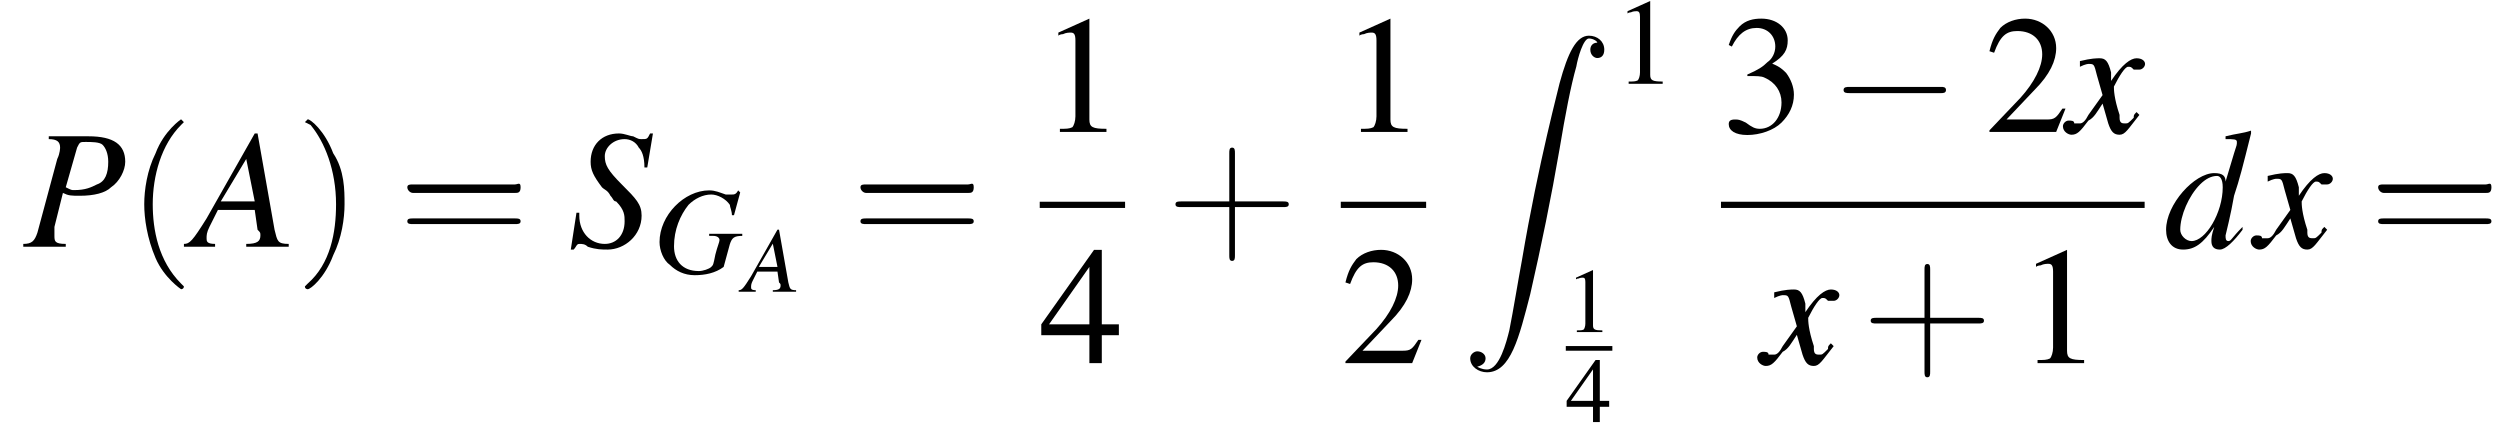 <?xml version='1.0' encoding='UTF-8'?>
<!---12.3-->
<svg height='28.3pt' version='1.1' viewBox='156.0 69.7 161.1 28.3' width='161.1pt' xmlns='http://www.w3.org/2000/svg' xmlns:xlink='http://www.w3.org/1999/xlink'>
<defs>
<path d='M1.1 23.7C1.5 23.6 1.7 23.4 1.7 23.1C1.7 22.8 1.4 22.6 1.1 22.6C0.9 22.6 0.6 22.8 0.6 23.1C0.6 23.7 1.2 24.1 1.8 24.1C3.5 24.1 4.1 21.6 4.9 18.5C5.7 15 6.4 11.6 7 8.1C7.4 5.7 7.8 3.6 8.2 2.2C8.3 1.6 8.7 0.2 9.1 0.2C9.4 0.2 9.7 0.4 9.7 0.5C9.4 0.5 9.2 0.7 9.2 1C9.2 1.4 9.5 1.6 9.7 1.6C10 1.6 10.2 1.4 10.2 1C10.2 0.4 9.7 0 9.1 0C8.2 0 7.6 1.2 7 3.4C7 3.5 5.5 9 4.3 16.1C4 17.7 3.7 19.6 3.4 21.1C3.2 21.9 2.7 23.9 1.8 23.9C1.4 23.9 1.1 23.7 1.1 23.7Z' id='g1-90'/>
<path d='M7.2 -2.5C7.3 -2.5 7.5 -2.5 7.5 -2.7S7.3 -2.9 7.2 -2.9H1.3C1.1 -2.9 0.9 -2.9 0.9 -2.7S1.1 -2.5 1.3 -2.5H7.2Z' id='g6-0'/>
<use id='g2-90' transform='scale(0.9)' xlink:href='#g1-90'/>
<path d='M3.2 -7.3L1.2 -6.4V-6.2C1.3 -6.3 1.5 -6.3 1.5 -6.3C1.7 -6.4 1.9 -6.4 2 -6.4C2.2 -6.4 2.3 -6.3 2.3 -5.9V-1C2.3 -0.7 2.2 -0.4 2.1 -0.3C1.9 -0.2 1.7 -0.2 1.3 -0.2V0H4.3V-0.2C3.4 -0.2 3.2 -0.3 3.2 -0.8V-7.3L3.2 -7.3Z' id='g8-49'/>
<path d='M5.2 -1.5L5 -1.5C4.6 -0.9 4.5 -0.8 4 -0.8H1.4L3.2 -2.7C4.2 -3.7 4.6 -4.6 4.6 -5.4C4.6 -6.5 3.7 -7.3 2.6 -7.3C2 -7.3 1.4 -7.1 1 -6.7C0.7 -6.3 0.5 -6 0.3 -5.2L0.6 -5.1C1 -6.2 1.4 -6.5 2.1 -6.5C3.1 -6.5 3.7 -5.9 3.7 -5C3.7 -4.2 3.2 -3.2 2.3 -2.2L0.3 -0.1V0H4.6L5.2 -1.5Z' id='g8-50'/>
<path d='M1.7 -3.6C2.3 -3.6 2.6 -3.6 2.8 -3.5C3.5 -3.2 3.9 -2.6 3.9 -1.9C3.9 -0.9 3.3 -0.2 2.5 -0.2C2.2 -0.2 2 -0.3 1.6 -0.6C1.2 -0.8 1.1 -0.8 0.9 -0.8C0.6 -0.8 0.5 -0.7 0.5 -0.5C0.5 -0.1 0.9 0.2 1.7 0.2C2.5 0.2 3.4 -0.1 3.9 -0.6S4.7 -1.7 4.7 -2.4C4.7 -2.9 4.5 -3.4 4.2 -3.8C4 -4 3.8 -4.2 3.3 -4.4C4.1 -4.9 4.3 -5.3 4.3 -5.9C4.3 -6.7 3.6 -7.3 2.6 -7.3C2.1 -7.3 1.6 -7.2 1.2 -6.8C0.9 -6.5 0.7 -6.2 0.5 -5.6L0.7 -5.5C1.1 -6.3 1.6 -6.7 2.3 -6.7C3 -6.7 3.5 -6.2 3.5 -5.5C3.5 -5.1 3.3 -4.7 3 -4.5C2.7 -4.2 2.4 -4 1.7 -3.7V-3.6Z' id='g8-51'/>
<path d='M5.1 -2.5H4V-7.3H3.5L0.1 -2.5V-1.8H3.2V0H4V-1.8H5.1V-2.5ZM3.2 -2.5H0.6L3.2 -6.2V-2.5Z' id='g8-52'/>
<path d='M3.4 -0.1C3 -0.1 3 -0.2 2.9 -0.6L2.3 -4H2.2L0.5 -1C0 -0.2 -0.1 -0.1 -0.3 -0.1V0H0.8V-0.1C0.5 -0.1 0.5 -0.2 0.5 -0.3C0.5 -0.4 0.5 -0.5 0.6 -0.7L0.9 -1.3H2.2L2.3 -0.6C2.4 -0.5 2.4 -0.5 2.4 -0.4C2.4 -0.2 2.3 -0.1 1.9 -0.1V0H3.4V-0.1ZM1 -1.6L1.9 -3.1L2.2 -1.6H1Z' id='g13-65'/>
<path d='M4.2 -3.9L4.1 -4C4 -3.8 3.9 -3.8 3.8 -3.8C3.7 -3.8 3.6 -3.8 3.5 -3.8C3.2 -3.9 3 -4 2.7 -4C1.5 -4 0.3 -2.8 0.3 -1.5C0.3 -1.1 0.5 -0.6 0.8 -0.4C1.1 -0.1 1.5 0.1 2 0.1C2.5 0.1 3 0 3.4 -0.3L3.7 -1.4C3.8 -1.7 3.9 -1.8 4.3 -1.8V-1.9H2.7V-1.8C2.8 -1.8 2.9 -1.8 2.9 -1.8C3.1 -1.8 3.2 -1.7 3.2 -1.6C3.2 -1.5 3.1 -1.3 3 -0.9C2.9 -0.4 2.9 -0.4 2.8 -0.3C2.7 -0.2 2.4 -0.1 2.2 -0.1C1.4 -0.1 1 -0.6 1 -1.3C1 -2.1 1.3 -2.8 1.7 -3.3C2 -3.6 2.4 -3.8 2.8 -3.8C3.1 -3.8 3.5 -3.6 3.7 -3.3C3.7 -3.2 3.8 -3 3.8 -2.8L3.9 -2.8L4.2 -3.9Z' id='g13-71'/>
<path d='M0.9 -3.8C1.2 -3.8 1.3 -3.7 1.3 -3.5C1.3 -3.5 1.3 -3.3 1.2 -3.1L0.5 -0.5C0.4 -0.2 0.3 -0.1 0 -0.1V0H1.5V-0.1C1.1 -0.1 1.1 -0.2 1.1 -0.4C1.1 -0.4 1.1 -0.5 1.1 -0.7L1.4 -1.9C1.6 -1.8 1.7 -1.8 2 -1.8C2.5 -1.8 2.9 -1.9 3.1 -2.1C3.4 -2.3 3.6 -2.7 3.6 -3C3.6 -3.6 3.2 -3.9 2.3 -3.9H0.9V-3.8ZM1.9 -3.5C2 -3.7 2 -3.7 2.2 -3.7C2.4 -3.7 2.7 -3.7 2.8 -3.6C2.9 -3.5 3 -3.3 3 -3C3 -2.6 2.9 -2.3 2.6 -2.2C2.4 -2.1 2.2 -2 1.8 -2C1.7 -2 1.7 -2 1.5 -2.1L1.9 -3.5Z' id='g13-80'/>
<path d='M2.8 -2.8L3 -4H2.9C2.8 -3.8 2.8 -3.8 2.6 -3.8C2.5 -3.8 2.5 -3.8 2.3 -3.9C2.2 -3.9 2 -4 1.8 -4C1.2 -4 0.8 -3.6 0.8 -3C0.8 -2.7 0.9 -2.5 1.2 -2.1C1.3 -2 1.4 -2 1.5 -1.8C1.6 -1.7 1.6 -1.6 1.7 -1.6C2 -1.3 2 -1.1 2 -0.9C2 -0.4 1.7 -0.1 1.3 -0.1C0.8 -0.1 0.4 -0.5 0.4 -1.1C0.4 -1.1 0.4 -1.2 0.4 -1.2L0.3 -1.2L0.1 0.1H0.2C0.3 0 0.3 -0.1 0.4 -0.1C0.5 -0.1 0.6 -0.1 0.7 0C1 0.1 1.2 0.1 1.4 0.1C2 0.1 2.6 -0.4 2.6 -1.1C2.6 -1.5 2.4 -1.7 1.9 -2.2S1.3 -2.9 1.3 -3.2C1.3 -3.5 1.6 -3.8 2 -3.8C2.2 -3.8 2.4 -3.7 2.5 -3.5C2.6 -3.4 2.7 -3.2 2.7 -2.8L2.8 -2.8Z' id='g13-83'/>
<path d='M2.8 -0.7C2.4 -0.3 2.4 -0.2 2.3 -0.2C2.2 -0.2 2.2 -0.3 2.2 -0.4C2.2 -0.4 2.4 -1.2 2.5 -1.8C2.7 -2.4 2.8 -2.8 3.1 -4L3.1 -4.1C2.8 -4 2.6 -4 2.2 -3.9V-3.8C2.5 -3.8 2.6 -3.8 2.6 -3.7C2.6 -3.6 2.6 -3.6 2.5 -3.3L2.2 -2.3C2.2 -2.5 2.1 -2.6 1.8 -2.6C1.1 -2.6 0.1 -1.5 0.1 -0.6C0.1 -0.2 0.3 0.1 0.7 0.1C1.1 0.1 1.4 -0.1 1.8 -0.7C1.7 -0.4 1.7 -0.3 1.7 -0.2C1.7 0 1.8 0.1 2 0.1C2.2 0.1 2.5 -0.2 2.8 -0.6L2.8 -0.7ZM1.9 -2.5C2 -2.5 2.1 -2.4 2.1 -2.1C2.1 -1.2 1.5 -0.2 1 -0.2C0.8 -0.2 0.6 -0.4 0.6 -0.6C0.6 -1.1 0.9 -1.8 1.3 -2.2C1.5 -2.4 1.7 -2.5 1.9 -2.5Z' id='g13-100'/>
<path d='M2.4 -0.7C2.3 -0.6 2.3 -0.6 2.3 -0.5C2.1 -0.3 2.1 -0.3 2 -0.3C1.9 -0.3 1.8 -0.3 1.8 -0.5C1.8 -0.6 1.8 -0.6 1.8 -0.6C1.6 -1.2 1.6 -1.5 1.6 -1.6C1.8 -2 2 -2.3 2.1 -2.3C2.2 -2.3 2.2 -2.3 2.3 -2.2C2.4 -2.2 2.4 -2.2 2.5 -2.2C2.6 -2.2 2.7 -2.3 2.7 -2.4S2.6 -2.6 2.4 -2.6C2.2 -2.6 1.9 -2.4 1.5 -1.8L1.5 -2.1C1.4 -2.5 1.3 -2.6 1.1 -2.6C1 -2.6 0.8 -2.6 0.4 -2.5L0.4 -2.4L0.4 -2.3C0.6 -2.4 0.7 -2.4 0.7 -2.4C0.9 -2.4 0.9 -2.4 1 -2L1.2 -1.3L0.7 -0.6C0.6 -0.4 0.5 -0.3 0.4 -0.3C0.4 -0.3 0.3 -0.3 0.2 -0.3C0.2 -0.4 0.1 -0.4 0 -0.4C-0.1 -0.4 -0.2 -0.3 -0.2 -0.2C-0.2 0 0 0.1 0.1 0.1C0.3 0.1 0.4 0 0.7 -0.4C0.9 -0.5 1 -0.7 1.2 -1L1.4 -0.3C1.5 0 1.6 0.1 1.8 0.1C2 0.1 2.1 -0.1 2.5 -0.6L2.4 -0.7Z' id='g13-120'/>
<use id='g24-49' transform='scale(0.548)' xlink:href='#g8-49'/>
<use id='g24-52' transform='scale(0.548)' xlink:href='#g8-52'/>
<path d='M2 1.4C2 1.4 2 1.4 1.9 1.3C1.1 0.5 0.9 -0.6 0.9 -1.5C0.9 -2.5 1.2 -3.6 1.9 -4.3C2 -4.4 2 -4.4 2 -4.4C2 -4.4 1.9 -4.5 1.9 -4.5C1.9 -4.5 1.3 -4.1 1 -3.3C0.7 -2.7 0.6 -2 0.6 -1.5C0.6 -1 0.7 -0.3 1 0.4C1.3 1.1 1.9 1.5 1.9 1.5C1.9 1.5 2 1.5 2 1.4Z' id='g25-40'/>
<path d='M1.7 -1.5C1.7 -2 1.7 -2.7 1.3 -3.3C1 -4.1 0.5 -4.5 0.4 -4.5C0.4 -4.5 0.3 -4.4 0.3 -4.4C0.3 -4.4 0.3 -4.4 0.5 -4.3C1 -3.7 1.4 -2.7 1.4 -1.5C1.4 -0.5 1.2 0.6 0.4 1.3C0.3 1.4 0.3 1.4 0.3 1.4C0.3 1.5 0.4 1.5 0.4 1.5C0.5 1.5 1 1.1 1.3 0.3C1.6 -0.3 1.7 -1 1.7 -1.5Z' id='g25-41'/>
<path d='M2.4 -1.4H4.1C4.2 -1.4 4.3 -1.4 4.3 -1.5S4.2 -1.6 4.1 -1.6H2.4V-3.3C2.4 -3.4 2.4 -3.5 2.3 -3.5S2.2 -3.4 2.2 -3.3V-1.6H0.5C0.4 -1.6 0.3 -1.6 0.3 -1.5S0.4 -1.4 0.5 -1.4H2.2V0.3C2.2 0.4 2.2 0.5 2.3 0.5S2.4 0.4 2.4 0.3V-1.4Z' id='g25-43'/>
<path d='M4.1 -1.9C4.2 -1.9 4.3 -1.9 4.3 -2.1S4.2 -2.2 4.1 -2.2H0.5C0.4 -2.2 0.3 -2.2 0.3 -2.1S0.4 -1.9 0.5 -1.9H4.1ZM4.1 -0.8C4.2 -0.8 4.3 -0.8 4.3 -0.9S4.2 -1 4.1 -1H0.5C0.4 -1 0.3 -1 0.3 -0.9S0.4 -0.8 0.5 -0.8H4.1Z' id='g25-61'/>
<use id='g17-71' transform='scale(1.333)' xlink:href='#g13-71'/>
<use id='g21-65' transform='scale(1.825)' xlink:href='#g13-65'/>
<use id='g21-80' transform='scale(1.825)' xlink:href='#g13-80'/>
<use id='g21-83' transform='scale(1.825)' xlink:href='#g13-83'/>
<use id='g21-100' transform='scale(1.825)' xlink:href='#g13-100'/>
<use id='g21-120' transform='scale(1.825)' xlink:href='#g13-120'/>
<use id='g28-49' transform='scale(0.731)' xlink:href='#g8-49'/>
<use id='g32-49' xlink:href='#g8-49'/>
<use id='g32-50' xlink:href='#g8-50'/>
<use id='g32-51' xlink:href='#g8-51'/>
<use id='g32-52' xlink:href='#g8-52'/>
<use id='g33-40' transform='scale(1.825)' xlink:href='#g25-40'/>
<use id='g33-41' transform='scale(1.825)' xlink:href='#g25-41'/>
<use id='g33-43' transform='scale(1.825)' xlink:href='#g25-43'/>
<use id='g33-61' transform='scale(1.825)' xlink:href='#g25-61'/>
</defs>
<g id='page1'>

<use x='157.5' xlink:href='#g21-80' y='85.6'/>
<use x='164.2' xlink:href='#g33-40' y='85.6'/>
<use x='168.4' xlink:href='#g21-65' y='85.6'/>
<use x='175.1' xlink:href='#g33-41' y='85.6'/>
<use x='181.7' xlink:href='#g33-61' y='85.6'/>
<use x='192.6' xlink:href='#g21-83' y='85.6'/>
<use x='198.1' xlink:href='#g17-71' y='87.3'/>
<use x='203.9' xlink:href='#g13-65' y='88.5'/>
<use x='210.9' xlink:href='#g33-61' y='85.6'/>
<use x='223' xlink:href='#g32-49' y='78.2'/>
<rect height='0.4' width='5.5' x='223' y='82.7'/>
<use x='223' xlink:href='#g32-52' y='93.1'/>
<use x='231.2' xlink:href='#g33-43' y='85.6'/>
<use x='242.4' xlink:href='#g32-49' y='78.2'/>
<rect height='0.4' width='5.5' x='242.4' y='82.7'/>
<use x='242.4' xlink:href='#g32-50' y='93.1'/>
<use x='250.2' xlink:href='#g2-90' y='72'/>
<use x='260' xlink:href='#g28-49' y='75.1'/>
<use x='256.9' xlink:href='#g24-49' y='91.1'/>
<rect height='0.3' width='3' x='256.9' y='92'/>
<use x='256.9' xlink:href='#g24-52' y='96.9'/>
<use x='266.9' xlink:href='#g32-51' y='78.2'/>
<use x='273.9' xlink:href='#g6-0' y='78.2'/>
<use x='283.9' xlink:href='#g32-50' y='78.2'/>
<use x='289.3' xlink:href='#g21-120' y='78.2'/>
<rect height='0.4' width='27.3' x='266.9' y='82.7'/>
<use x='269.6' xlink:href='#g21-120' y='93.1'/>
<use x='276' xlink:href='#g33-43' y='93.1'/>
<use x='286' xlink:href='#g32-49' y='93.1'/>
<use x='295.4' xlink:href='#g21-100' y='85.6'/>
<use x='301.4' xlink:href='#g21-120' y='85.6'/>
<use x='308.7' xlink:href='#g33-61' y='85.6'/>
</g>
</svg>